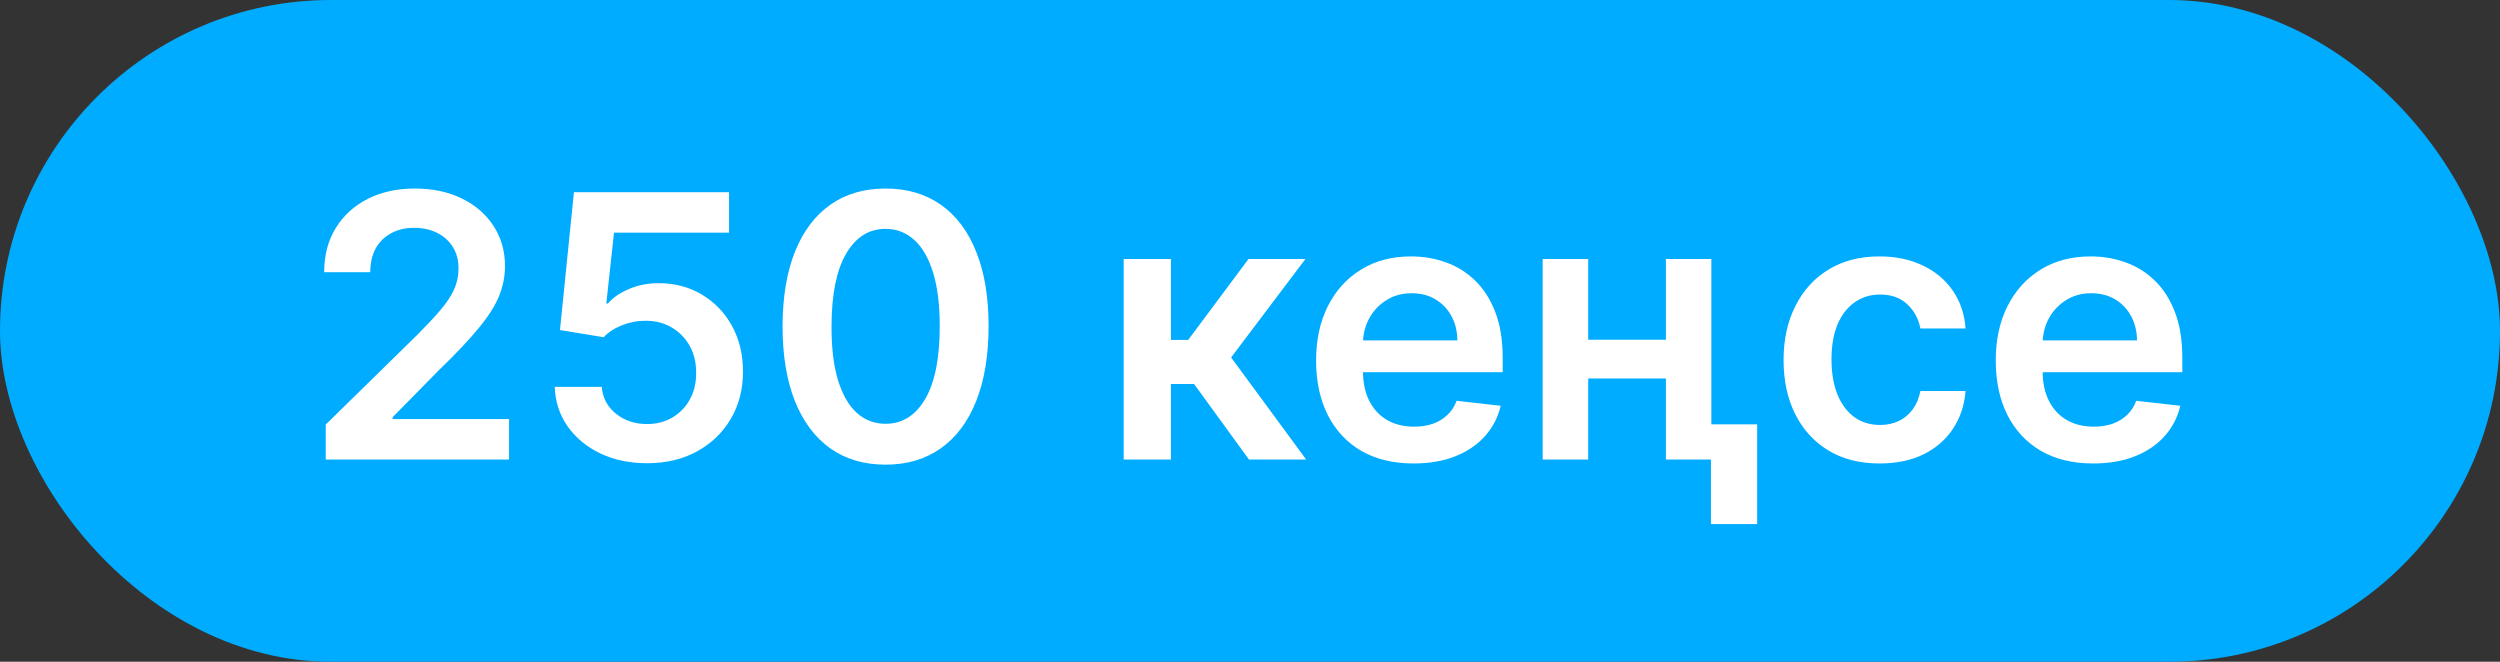 <?xml version="1.0" encoding="UTF-8"?> <svg xmlns="http://www.w3.org/2000/svg" width="136" height="36" viewBox="0 0 136 36" fill="none"><rect x="0" y="0" width="136" height="36" fill="#333333" stroke="none"/><rect width="136" height="36" rx="18" fill="#00ACFF"></rect><path d="M17.72 25V23.097L22.77 18.146C23.253 17.659 23.655 17.225 23.977 16.847C24.299 16.468 24.541 16.101 24.702 15.746C24.863 15.391 24.943 15.012 24.943 14.609C24.943 14.15 24.839 13.757 24.631 13.43C24.422 13.099 24.136 12.843 23.771 12.663C23.407 12.483 22.993 12.393 22.529 12.393C22.05 12.393 21.631 12.493 21.271 12.692C20.912 12.886 20.632 13.163 20.433 13.523C20.239 13.883 20.142 14.311 20.142 14.808H17.635C17.635 13.885 17.846 13.082 18.267 12.401C18.689 11.719 19.269 11.191 20.007 10.817C20.751 10.443 21.603 10.256 22.564 10.256C23.54 10.256 24.396 10.438 25.135 10.803C25.874 11.167 26.447 11.667 26.854 12.301C27.266 12.936 27.472 13.66 27.472 14.474C27.472 15.019 27.368 15.554 27.159 16.079C26.951 16.605 26.584 17.188 26.058 17.827C25.538 18.466 24.806 19.24 23.864 20.149L21.357 22.699V22.798H27.692V25H17.72ZM35.199 25.199C34.252 25.199 33.404 25.021 32.656 24.666C31.908 24.306 31.314 23.814 30.874 23.189C30.438 22.564 30.206 21.849 30.178 21.044H32.735C32.782 21.641 33.04 22.128 33.509 22.507C33.977 22.881 34.541 23.068 35.199 23.068C35.715 23.068 36.174 22.95 36.577 22.713C36.979 22.476 37.297 22.147 37.529 21.726C37.761 21.305 37.874 20.824 37.87 20.284C37.874 19.735 37.758 19.247 37.522 18.821C37.285 18.395 36.96 18.061 36.548 17.82C36.136 17.573 35.663 17.45 35.128 17.45C34.692 17.445 34.264 17.526 33.843 17.692C33.421 17.858 33.087 18.075 32.841 18.345L30.462 17.954L31.222 10.454H39.659V12.656H33.402L32.983 16.513H33.068C33.338 16.195 33.719 15.933 34.212 15.724C34.704 15.511 35.244 15.405 35.831 15.405C36.712 15.405 37.498 15.613 38.189 16.03C38.88 16.442 39.425 17.01 39.823 17.734C40.22 18.459 40.419 19.287 40.419 20.22C40.419 21.181 40.197 22.038 39.752 22.791C39.311 23.539 38.698 24.129 37.912 24.56C37.131 24.986 36.227 25.199 35.199 25.199ZM48.175 25.277C47.005 25.277 46.002 24.981 45.163 24.389C44.33 23.793 43.689 22.933 43.239 21.811C42.794 20.684 42.571 19.328 42.571 17.741C42.576 16.155 42.801 14.806 43.246 13.693C43.696 12.576 44.337 11.723 45.171 11.136C46.009 10.549 47.01 10.256 48.175 10.256C49.34 10.256 50.341 10.549 51.179 11.136C52.017 11.723 52.659 12.576 53.104 13.693C53.554 14.811 53.779 16.16 53.779 17.741C53.779 19.332 53.554 20.691 53.104 21.818C52.659 22.94 52.017 23.797 51.179 24.389C50.346 24.981 49.344 25.277 48.175 25.277ZM48.175 23.054C49.084 23.054 49.801 22.607 50.327 21.712C50.857 20.812 51.122 19.489 51.122 17.741C51.122 16.586 51.002 15.616 50.76 14.829C50.519 14.044 50.178 13.452 49.737 13.054C49.297 12.652 48.776 12.45 48.175 12.45C47.27 12.45 46.556 12.9 46.03 13.8C45.504 14.695 45.239 16.009 45.235 17.741C45.23 18.901 45.346 19.877 45.583 20.668C45.824 21.458 46.165 22.055 46.605 22.457C47.046 22.855 47.569 23.054 48.175 23.054ZM61.128 25V14.091H63.699V18.494H64.636L67.917 14.091H71.014L66.973 19.446L71.057 25H67.946L64.956 20.888H63.699V25H61.128ZM76.895 25.213C75.801 25.213 74.856 24.986 74.061 24.531C73.27 24.072 72.662 23.423 72.236 22.585C71.809 21.742 71.596 20.75 71.596 19.609C71.596 18.487 71.809 17.502 72.236 16.655C72.666 15.803 73.268 15.14 74.04 14.666C74.811 14.188 75.718 13.949 76.76 13.949C77.432 13.949 78.067 14.058 78.663 14.276C79.264 14.489 79.795 14.82 80.254 15.27C80.718 15.72 81.083 16.293 81.348 16.989C81.613 17.68 81.746 18.504 81.746 19.46V20.249H72.804V18.516H79.281C79.276 18.023 79.17 17.585 78.962 17.202C78.753 16.813 78.462 16.508 78.088 16.285C77.719 16.063 77.288 15.952 76.795 15.952C76.27 15.952 75.808 16.079 75.41 16.335C75.013 16.586 74.703 16.918 74.48 17.329C74.262 17.737 74.151 18.184 74.146 18.672V20.185C74.146 20.819 74.262 21.364 74.494 21.818C74.726 22.268 75.05 22.614 75.467 22.855C75.884 23.092 76.371 23.21 76.93 23.21C77.304 23.21 77.643 23.158 77.946 23.054C78.249 22.945 78.512 22.787 78.734 22.578C78.957 22.37 79.125 22.112 79.239 21.804L81.639 22.074C81.487 22.708 81.199 23.262 80.773 23.736C80.351 24.204 79.811 24.569 79.153 24.829C78.495 25.085 77.742 25.213 76.895 25.213ZM91.413 18.48V20.59H85.604V18.48H91.413ZM86.399 14.091V25H83.921V14.091H86.399ZM93.097 14.091V25H90.625V14.091H93.097ZM95.59 23.082V28.509H93.076V23.082H95.59ZM102.253 25.213C101.164 25.213 100.229 24.974 99.448 24.496C98.671 24.017 98.073 23.357 97.651 22.514C97.234 21.667 97.026 20.691 97.026 19.588C97.026 18.48 97.239 17.502 97.665 16.655C98.091 15.803 98.693 15.14 99.469 14.666C100.251 14.188 101.174 13.949 102.239 13.949C103.125 13.949 103.908 14.112 104.59 14.439C105.277 14.761 105.823 15.218 106.231 15.81C106.638 16.397 106.87 17.083 106.927 17.869H104.469C104.37 17.344 104.133 16.906 103.759 16.555C103.39 16.2 102.895 16.023 102.275 16.023C101.749 16.023 101.287 16.165 100.89 16.449C100.492 16.728 100.182 17.131 99.959 17.656C99.742 18.182 99.633 18.812 99.633 19.546C99.633 20.289 99.742 20.928 99.959 21.463C100.177 21.993 100.483 22.403 100.876 22.692C101.273 22.976 101.74 23.118 102.275 23.118C102.653 23.118 102.992 23.047 103.29 22.905C103.593 22.758 103.847 22.547 104.05 22.273C104.254 21.998 104.394 21.664 104.469 21.271H106.927C106.865 22.043 106.638 22.727 106.245 23.324C105.852 23.916 105.317 24.38 104.64 24.716C103.963 25.047 103.167 25.213 102.253 25.213ZM113.867 25.213C112.774 25.213 111.829 24.986 111.034 24.531C110.243 24.072 109.634 23.423 109.208 22.585C108.782 21.742 108.569 20.75 108.569 19.609C108.569 18.487 108.782 17.502 109.208 16.655C109.639 15.803 110.24 15.14 111.012 14.666C111.784 14.188 112.691 13.949 113.732 13.949C114.405 13.949 115.039 14.058 115.636 14.276C116.237 14.489 116.767 14.82 117.227 15.27C117.691 15.72 118.055 16.293 118.32 16.989C118.586 17.68 118.718 18.504 118.718 19.46V20.249H109.776V18.516H116.254C116.249 18.023 116.142 17.585 115.934 17.202C115.726 16.813 115.435 16.508 115.061 16.285C114.691 16.063 114.26 15.952 113.768 15.952C113.242 15.952 112.781 16.079 112.383 16.335C111.985 16.586 111.675 16.918 111.453 17.329C111.235 17.737 111.124 18.184 111.119 18.672V20.185C111.119 20.819 111.235 21.364 111.467 21.818C111.699 22.268 112.023 22.614 112.44 22.855C112.856 23.092 113.344 23.21 113.903 23.21C114.277 23.21 114.615 23.158 114.919 23.054C115.222 22.945 115.484 22.787 115.707 22.578C115.929 22.37 116.097 22.112 116.211 21.804L118.612 22.074C118.46 22.708 118.171 23.262 117.745 23.736C117.324 24.204 116.784 24.569 116.126 24.829C115.468 25.085 114.715 25.213 113.867 25.213Z" fill="white"></path></svg> 